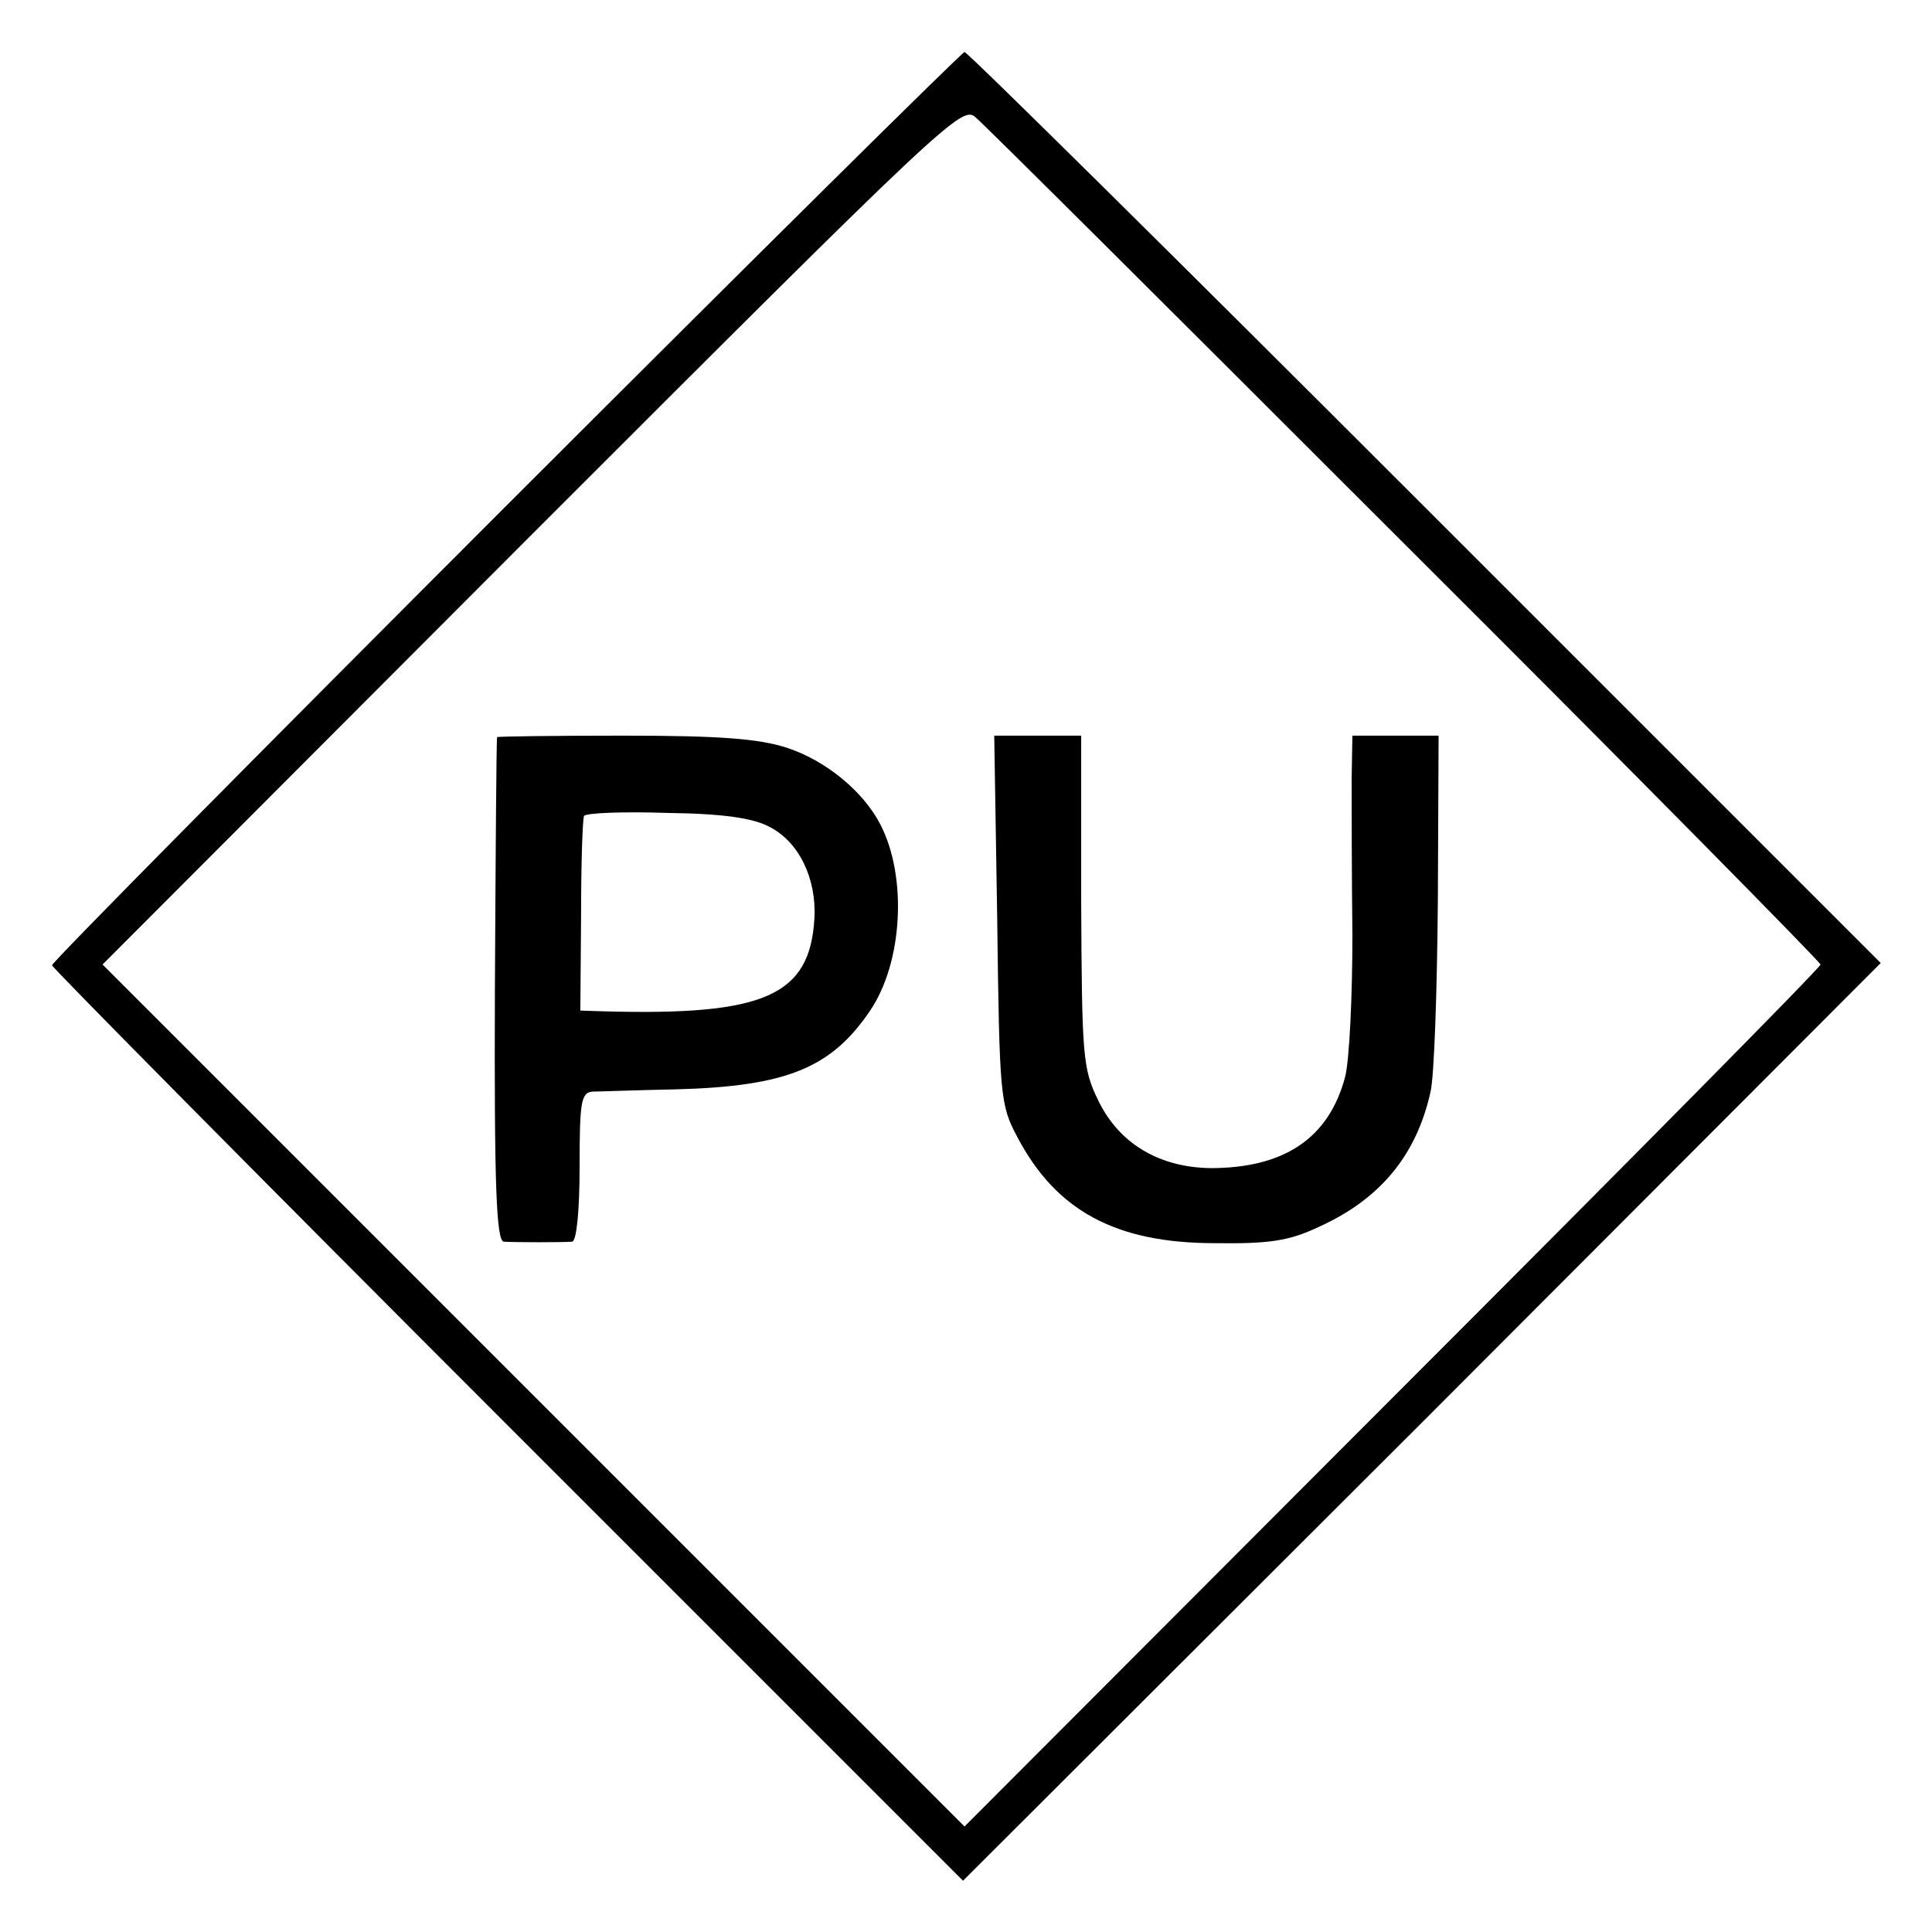 <svg version="1" xmlns="http://www.w3.org/2000/svg" width="346.667" height="346.667" viewBox="0 0 260 260"><path d="M68.1 68.1C34.5 101.7 7 129.5 7 129.9c0 .3 27.6 28.2 61.3 61.9l61.3 61.3 61.8-61.7 61.7-61.8-61.3-61.3C158.1 34.6 130.2 7 129.8 7c-.3 0-28.1 27.5-61.7 61.1zm121 5.2c30.8 30.7 55.9 56.2 55.9 56.5 0 .4-25.9 26.6-57.6 58.3l-57.6 57.7-58-58-58-58 57.8-57.9c55.9-55.9 57.9-57.8 59.7-56.1 1.1.9 27.1 26.8 57.8 57.5z"/><path d="M66.9 99.2c-.1.2-.2 15.5-.3 34.1-.1 26.3.2 33.7 1.2 33.8 1.6.1 7.9.1 9.2 0 .6-.1 1-4.2 1-10.1 0-8.8.2-10 1.8-10.1.9 0 6-.2 11.2-.3 14.9-.4 20.9-2.9 26.1-10.6 4.4-6.5 5-18 1.4-25-2.3-4.5-7.4-8.7-12.7-10.4-3.8-1.2-9-1.6-21.9-1.6-9.3 0-16.9.1-17 .2zm36.7 12.1c3.9 2 6.3 6.9 6 12.3-.6 10.4-6.7 13.1-28.3 12.5l-3.2-.1.1-12.8c0-7 .2-13 .4-13.4.3-.4 5.3-.6 11.2-.4 7.6.1 11.6.7 13.8 1.9zM134.2 123.7c.3 23.8.4 25 2.7 29.3 5.2 9.9 13.2 14.3 26.6 14.3 7.3.1 10-.3 14-2.2 8.2-3.7 13.1-9.6 15-18.1.5-1.9.9-13.5 1-25.8l.1-22.2H182l-.1 5.7c0 3.2 0 12.7.1 21.1 0 8.3-.4 17-1 19.2-2.2 8.2-8.2 12.2-18.1 12.2-6.9-.1-12.3-3.3-15.1-9.1-2.1-4.3-2.2-5.9-2.3-26.9V99h-11.7l.4 24.7z"/></svg>